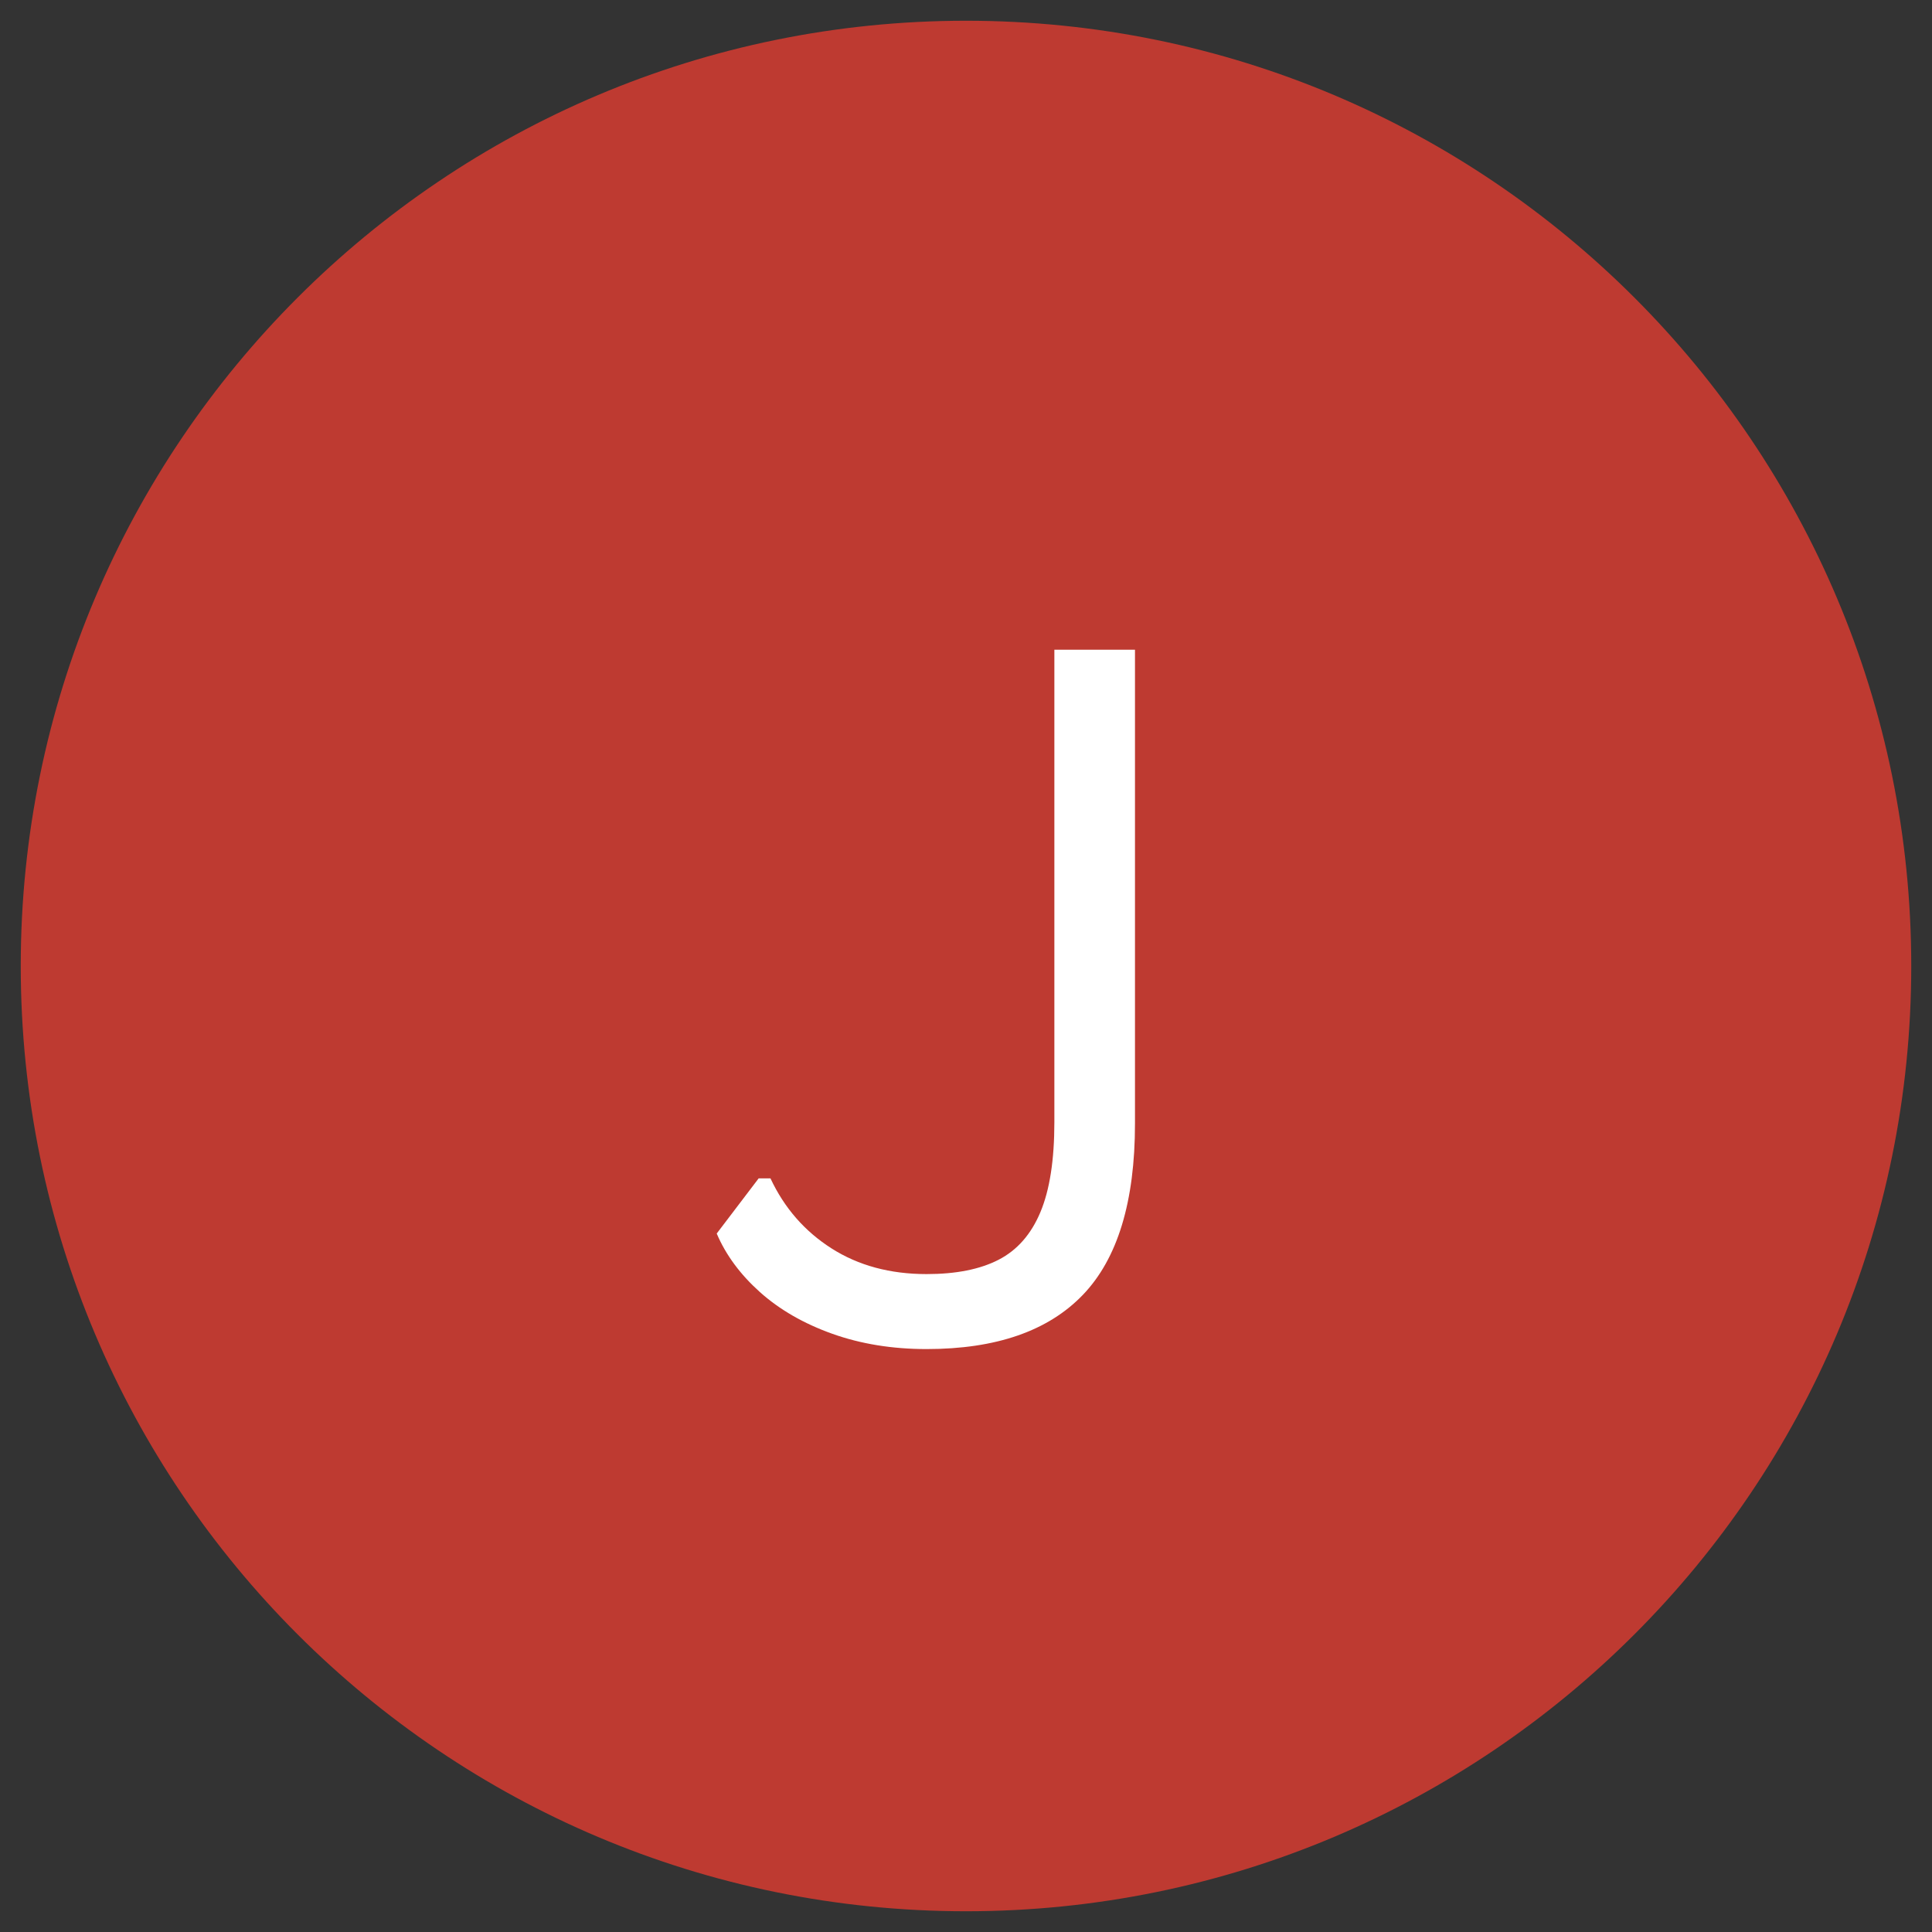<svg version="1.0" preserveAspectRatio="xMidYMid meet" height="1080" viewBox="0 0 810 810" zoomAndPan="magnify" width="1080" xmlns:xlink="http://www.w3.org/1999/xlink" xmlns="http://www.w3.org/2000/svg"><rect x="0" y="0" width="810" height="810" fill="#333333" stroke="none"/><defs><g></g><clipPath id="58e929bb40"><path clip-rule="nonzero" d="M 8.699 8.699 L 801.301 8.699 L 801.301 801.301 L 8.699 801.301 Z M 8.699 8.699"></path></clipPath><clipPath id="66445ded3c"><path clip-rule="nonzero" d="M 405 8.699 C 186.129 8.699 8.699 186.129 8.699 405 C 8.699 623.871 186.129 801.301 405 801.301 C 623.871 801.301 801.301 623.871 801.301 405 C 801.301 186.129 623.871 8.699 405 8.699 Z M 405 8.699"></path></clipPath></defs><g clip-path="url(#58e929bb40)"><g clip-path="url(#66445ded3c)"><path fill-rule="nonzero" fill-opacity="1" d="M 8.699 8.699 L 801.301 8.699 L 801.301 801.301 L 8.699 801.301 Z M 8.699 8.699" fill="#be3a31"></path></g></g><g fill-opacity="1" fill="#ffffff"><g transform="translate(292.971, 561.448)"><g><path d="M 95.5 4.156 C 81.125 4.156 67.938 2.016 55.938 -2.266 C 43.945 -6.555 33.832 -12.391 25.594 -19.766 C 17.363 -27.148 11.336 -35.32 7.516 -44.281 L 25.109 -67.422 L 30.047 -67.422 C 35.848 -55.023 44.383 -45.234 55.656 -38.047 C 66.926 -30.867 80.207 -27.281 95.5 -27.281 C 107.883 -27.281 117.961 -29.289 125.734 -33.312 C 133.516 -37.332 139.348 -43.988 143.234 -53.281 C 147.129 -62.57 149.078 -75.129 149.078 -90.953 L 149.078 -289.047 L 182.875 -289.047 L 182.875 -90.359 C 182.875 -57.672 175.594 -33.742 161.031 -18.578 C 146.469 -3.422 124.625 4.156 95.5 4.156 Z M 95.5 4.156"></path></g></g></g></svg>